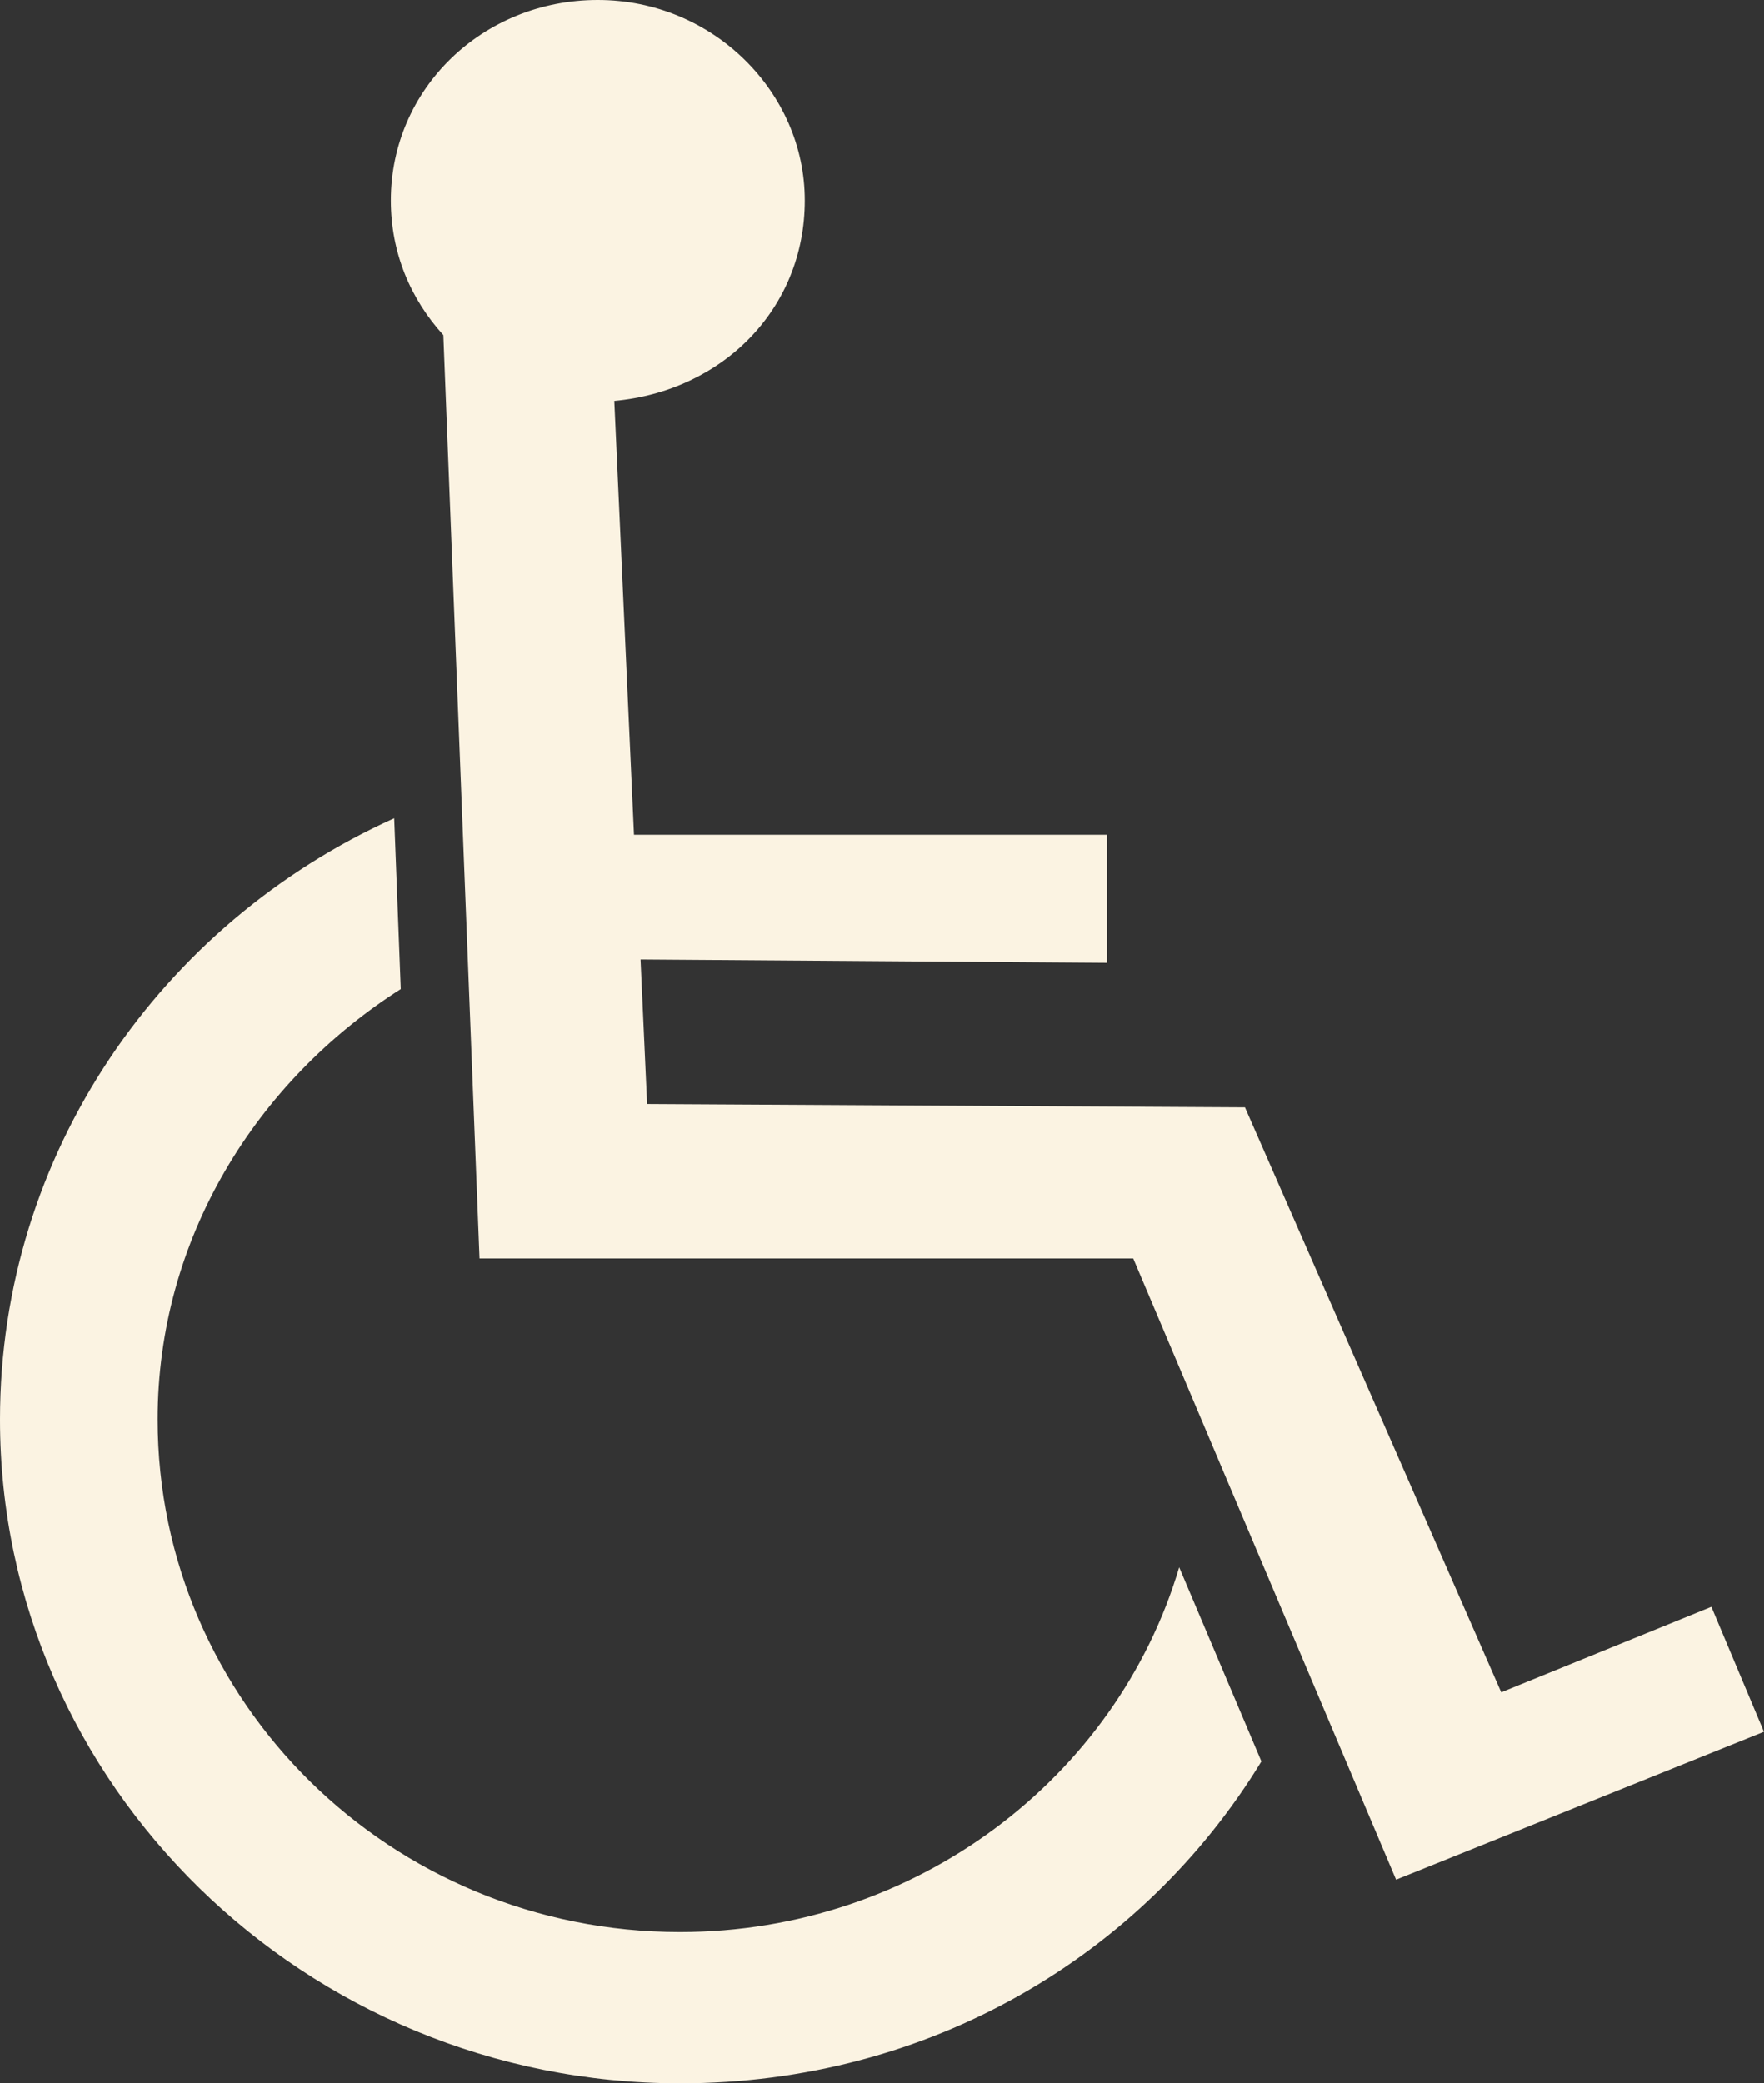 <?xml version="1.0" encoding="UTF-8"?><svg id="Layer_2" xmlns="http://www.w3.org/2000/svg" viewBox="0 0 120.95 142.79"><rect x="0" y="0" width="120.95" height="142.79" fill="#333333" stroke="none"/><defs><style>.cls-1{fill:#fbf3e2; stroke-width:0px;}</style></defs><g id="Layer_1-2"><path class="cls-1" d="M120.95,118.69l-25.23,10.14-18.02-42.57h-44.82l-2.48-63.29c-2.25-2.48-3.6-5.63-3.6-9.23,0-7.66,6.31-13.74,14.19-13.74s14.19,6.31,14.19,13.74-5.63,13.06-13.06,13.74l1.35,29.73h32.43v8.78l-31.98-.23.45,9.91,40.99.23,17.57,40.09,14.41-5.86,3.6,8.56Z"/><path class="cls-1" d="M86.49,120.72c-8.11,13.29-22.75,22.07-39.86,22.07C20.95,142.79,0,122.3,0,97.3c0-18.24,11.04-34.01,27.03-41.22l.45,11.71c-9.91,6.31-16.67,17.12-16.67,29.5,0,19.37,15.99,35.13,35.81,35.13,16.22,0,29.95-10.59,34.23-25l5.63,13.29Z"/></g></svg>
